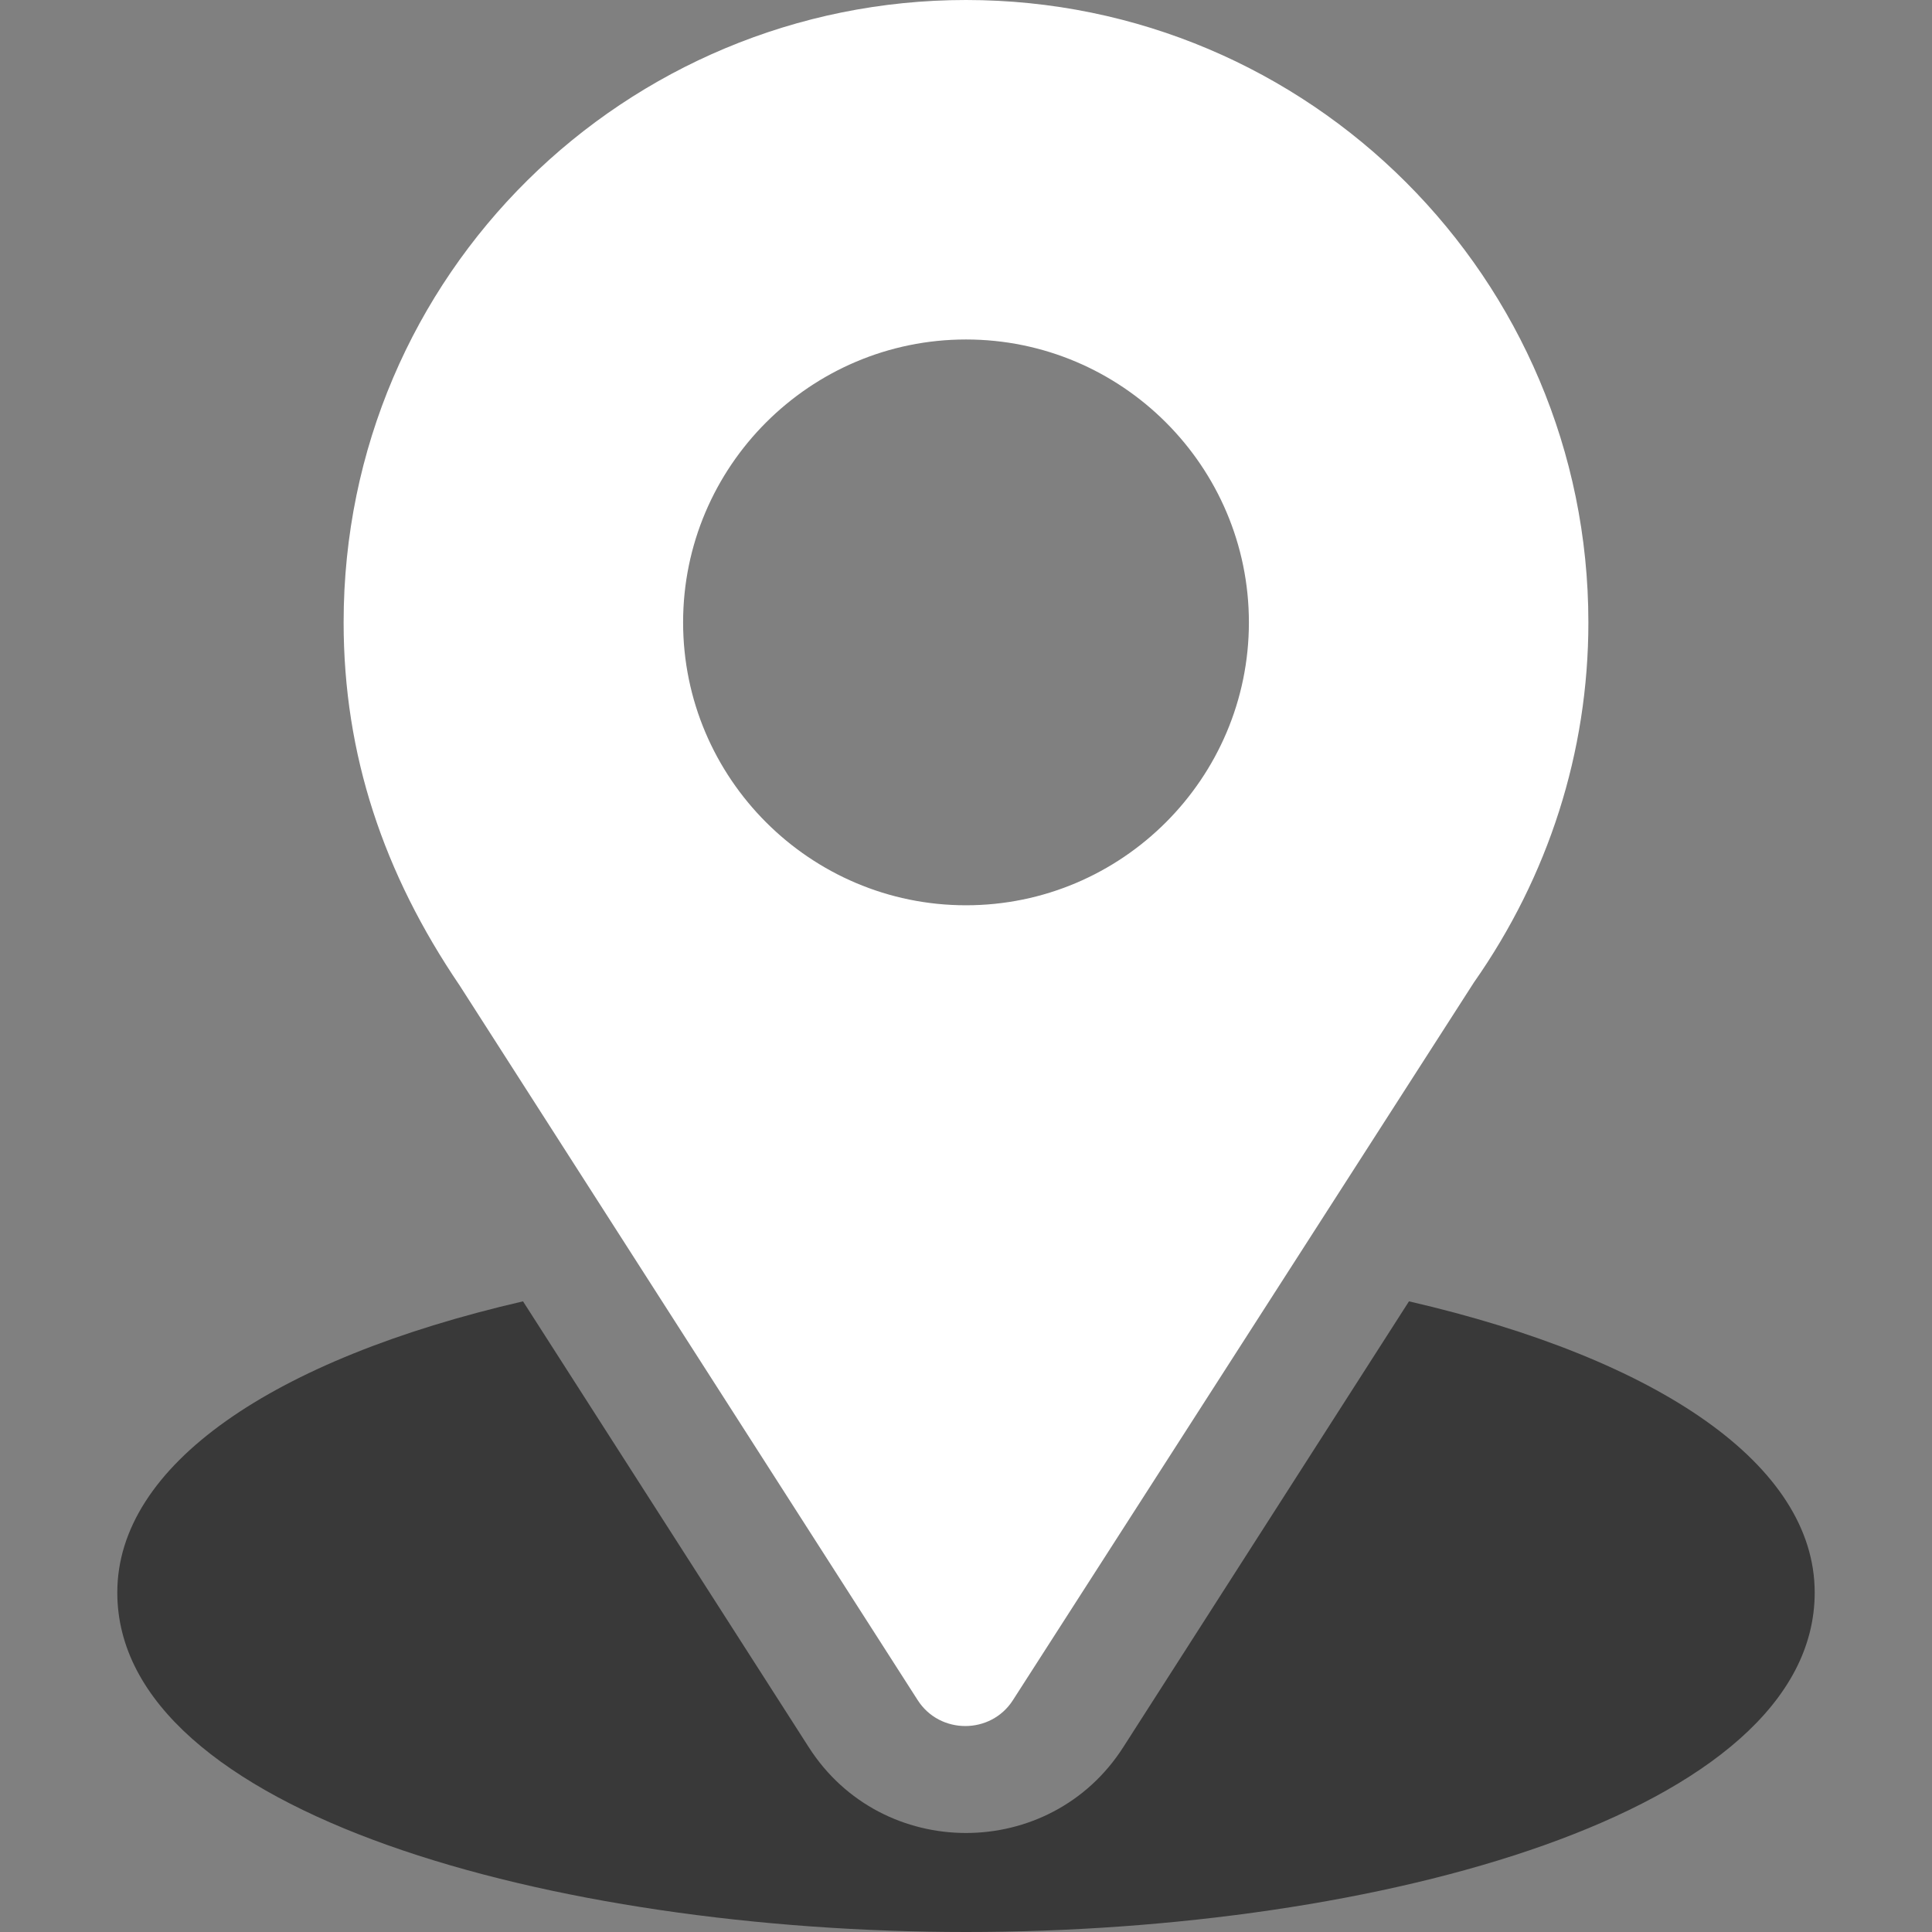 <?xml version="1.0" encoding="UTF-8"?> <!-- Generator: Adobe Illustrator 25.0.1, SVG Export Plug-In . SVG Version: 6.00 Build 0) --> <svg xmlns="http://www.w3.org/2000/svg" xmlns:xlink="http://www.w3.org/1999/xlink" version="1.1" id="Réteg_1" x="0px" y="0px" viewBox="0 0 140 140" style="enable-background:new 0 0 140 140;" xml:space="preserve"><rect x="0" y="0" width="140" height="140" fill="#808080" stroke="none"/> <style type="text/css"> .st0{fill:#FFFFFF;} .st1{fill:#393939;} </style> <g> <g> <path class="st0" d="M70,0C45.4,0,24.9,19.8,24.9,45.1c0,9.6,2.9,18.2,8.4,26.3l33.2,51.8c1.6,2.5,5.3,2.5,6.9,0l33.4-52 c5.4-7.7,8.3-16.7,8.3-26.1C115.1,20.2,94.9,0,70,0z M70,65.6c-11.3,0-20.5-9.2-20.5-20.5S58.7,24.6,70,24.6s20.5,9.2,20.5,20.5 S81.3,65.6,70,65.6z"></path> </g> </g> <g> <g> <path class="st1" d="M102.1,94.3l-20.7,32.3c-5.3,8.3-17.5,8.3-22.8,0L37.9,94.3c-18.2,4.2-29.4,11.9-29.4,21.1 c0,16,31.7,24.6,61.5,24.6s61.5-8.6,61.5-24.6C131.5,106.2,120.3,98.5,102.1,94.3z"></path> </g> </g> </svg> 